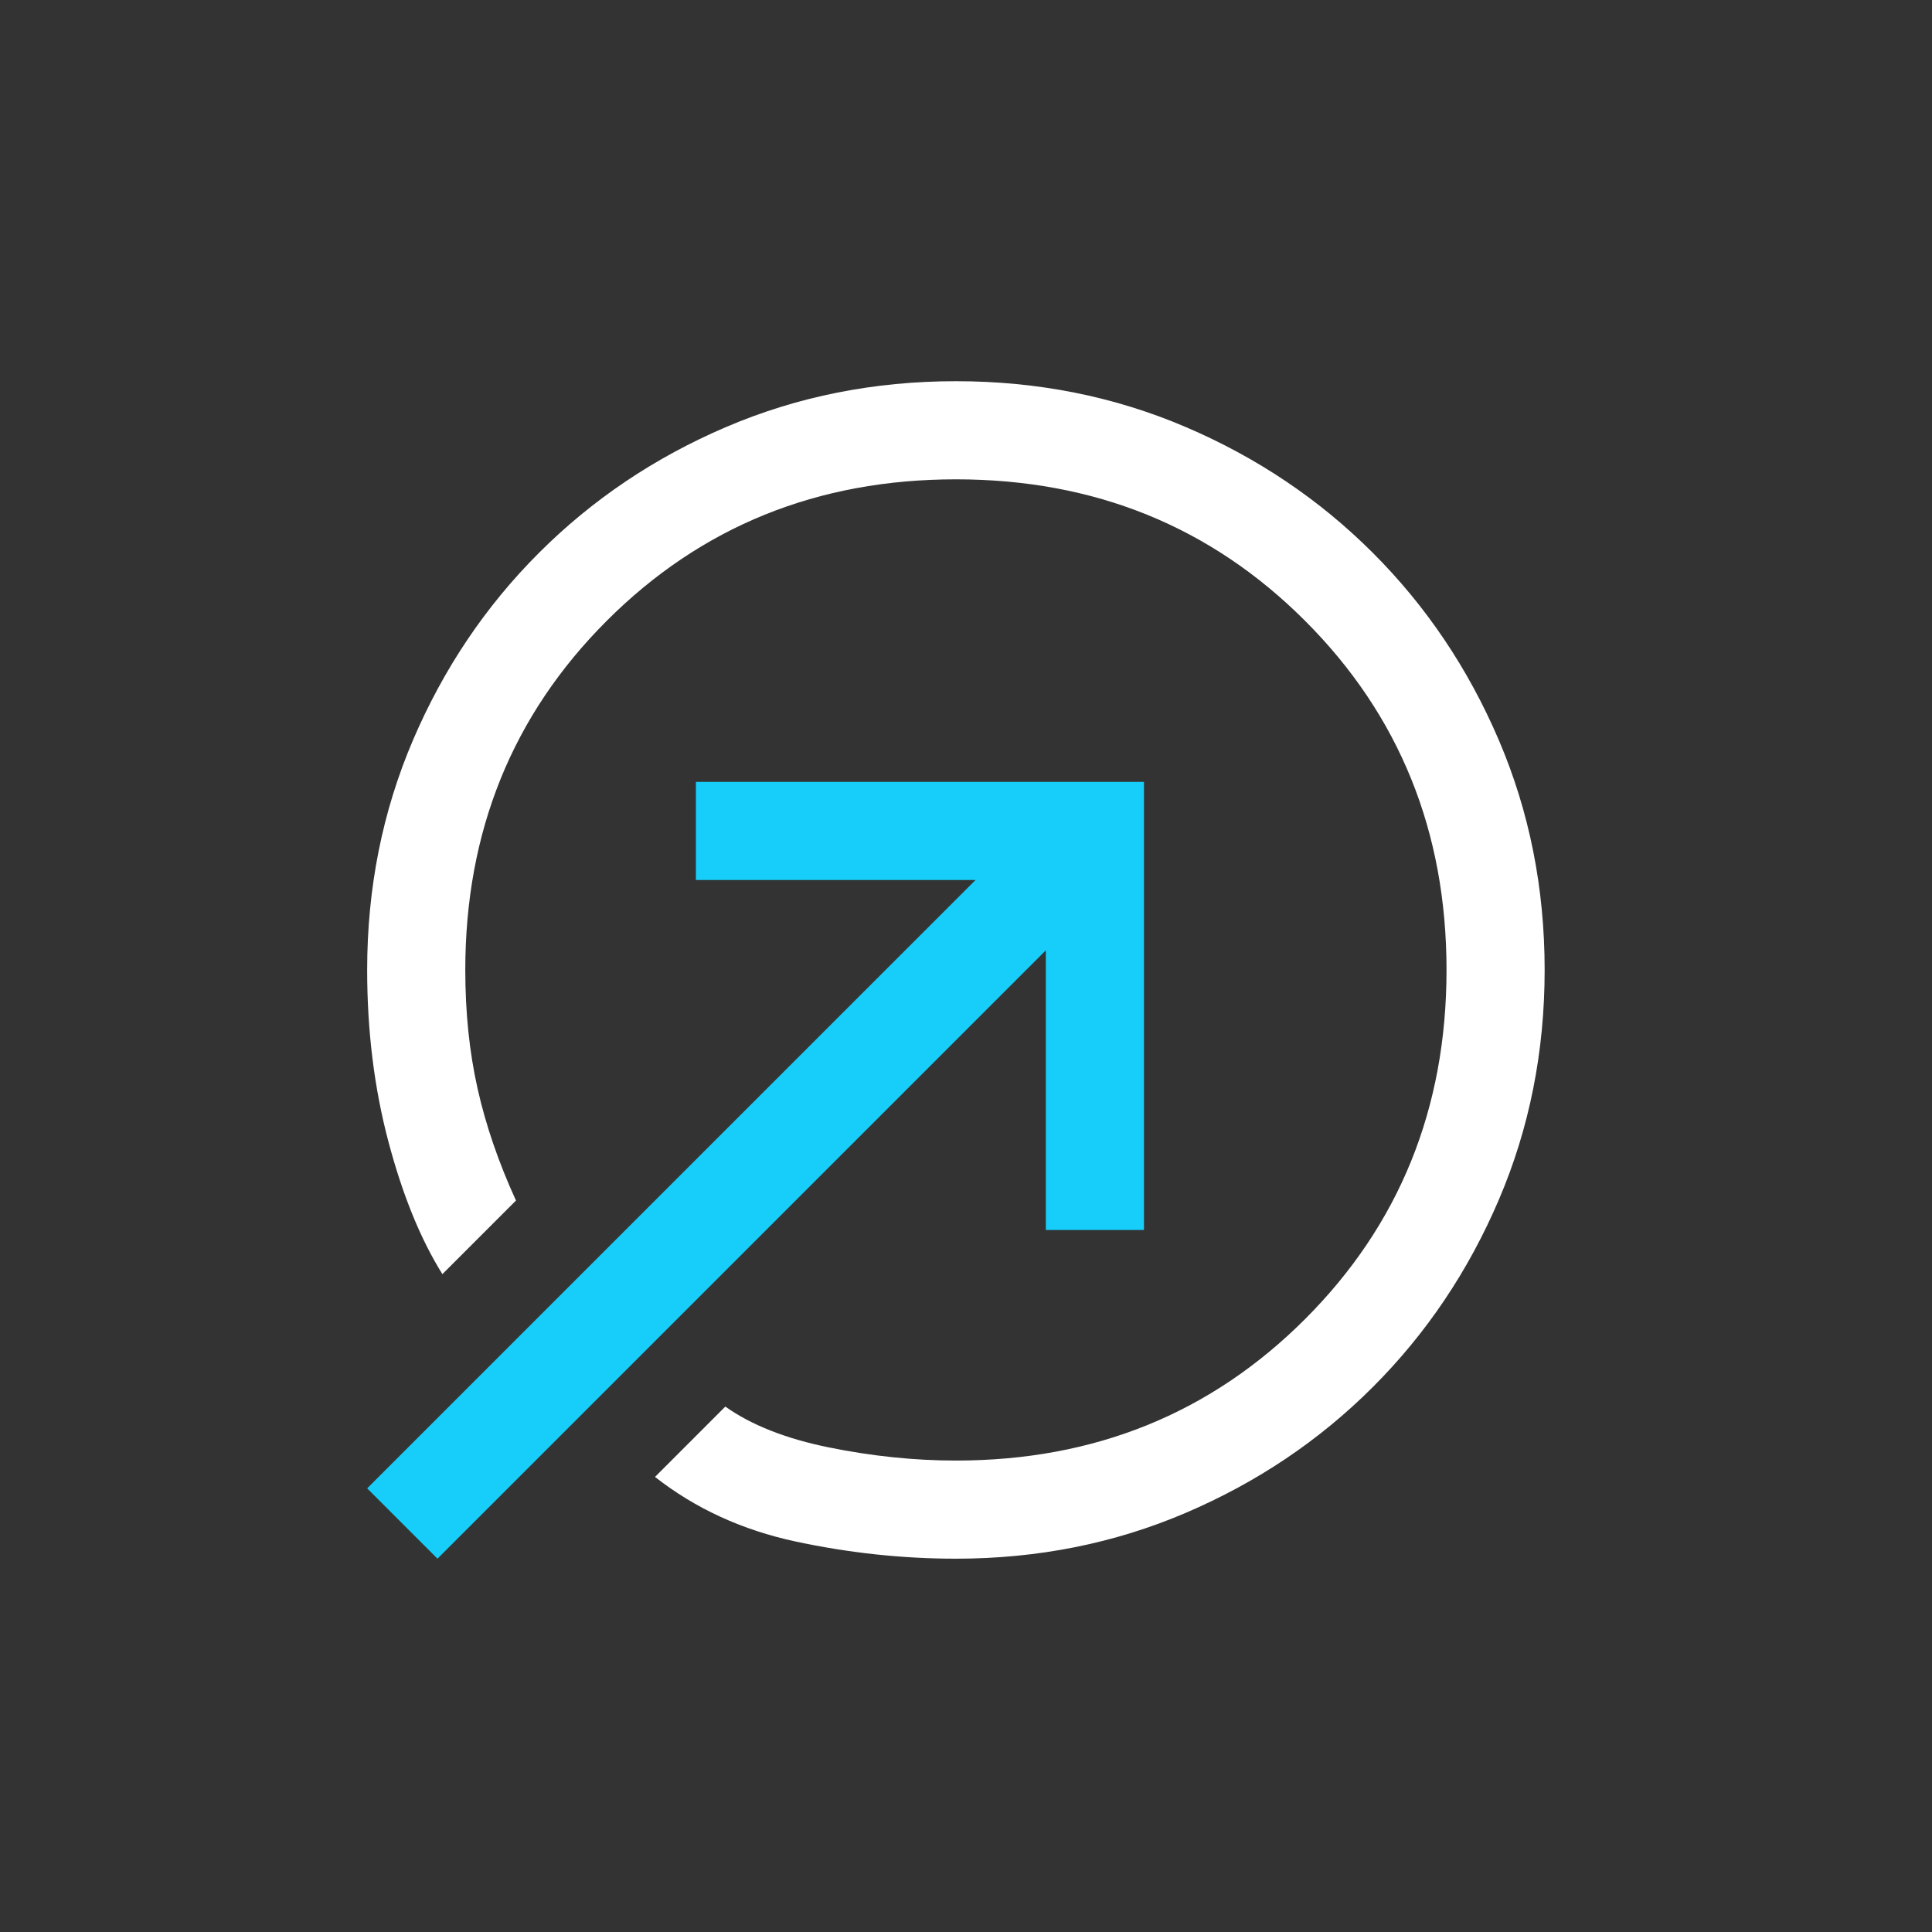 <?xml version="1.0" encoding="UTF-8"?> <svg xmlns="http://www.w3.org/2000/svg" width="71" height="71" viewBox="0 0 71 71" fill="none"><rect x="0" y="0" width="71" height="71" fill="#333333" stroke="none"/><path d="M35.129 14.009C38.134 14.009 40.949 14.57 43.573 15.692C46.197 16.814 48.491 18.357 50.454 20.32C52.417 22.283 53.96 24.577 55.082 27.201C56.204 29.825 56.765 32.64 56.765 35.645C56.765 38.65 56.204 41.465 55.082 44.089C53.96 46.713 52.417 49.007 50.454 50.97C48.491 52.934 46.197 54.476 43.573 55.598C40.949 56.72 38.134 57.281 35.129 57.281C33.166 57.281 31.202 57.07 29.239 56.65C27.276 56.229 25.553 55.438 24.071 54.276L26.655 51.691C27.616 52.373 28.889 52.873 30.471 53.194C32.054 53.514 33.606 53.675 35.129 53.675C40.217 53.675 44.494 51.942 47.96 48.476C51.426 45.011 53.159 40.733 53.159 35.645C53.159 30.557 51.426 26.279 47.96 22.814C44.494 19.348 40.217 17.615 35.129 17.615C30.041 17.615 25.763 19.348 22.298 22.814C18.832 26.279 17.099 30.557 17.099 35.645C17.099 37.208 17.249 38.66 17.55 40.002C17.85 41.344 18.321 42.717 18.962 44.119L16.258 46.824C15.456 45.541 14.795 43.919 14.274 41.955C13.754 39.992 13.493 37.889 13.493 35.645C13.493 32.64 14.054 29.825 15.176 27.201C16.298 24.577 17.84 22.283 19.804 20.32C21.767 18.357 24.061 16.814 26.685 15.692C29.309 14.57 32.124 14.009 35.129 14.009Z" fill="white"></path><path d="M38.434 45.201V34.924L16.077 57.281L13.493 54.696L35.85 32.34H25.573V28.733H42.04V45.201H38.434Z" fill="#16CEF9"></path></svg> 